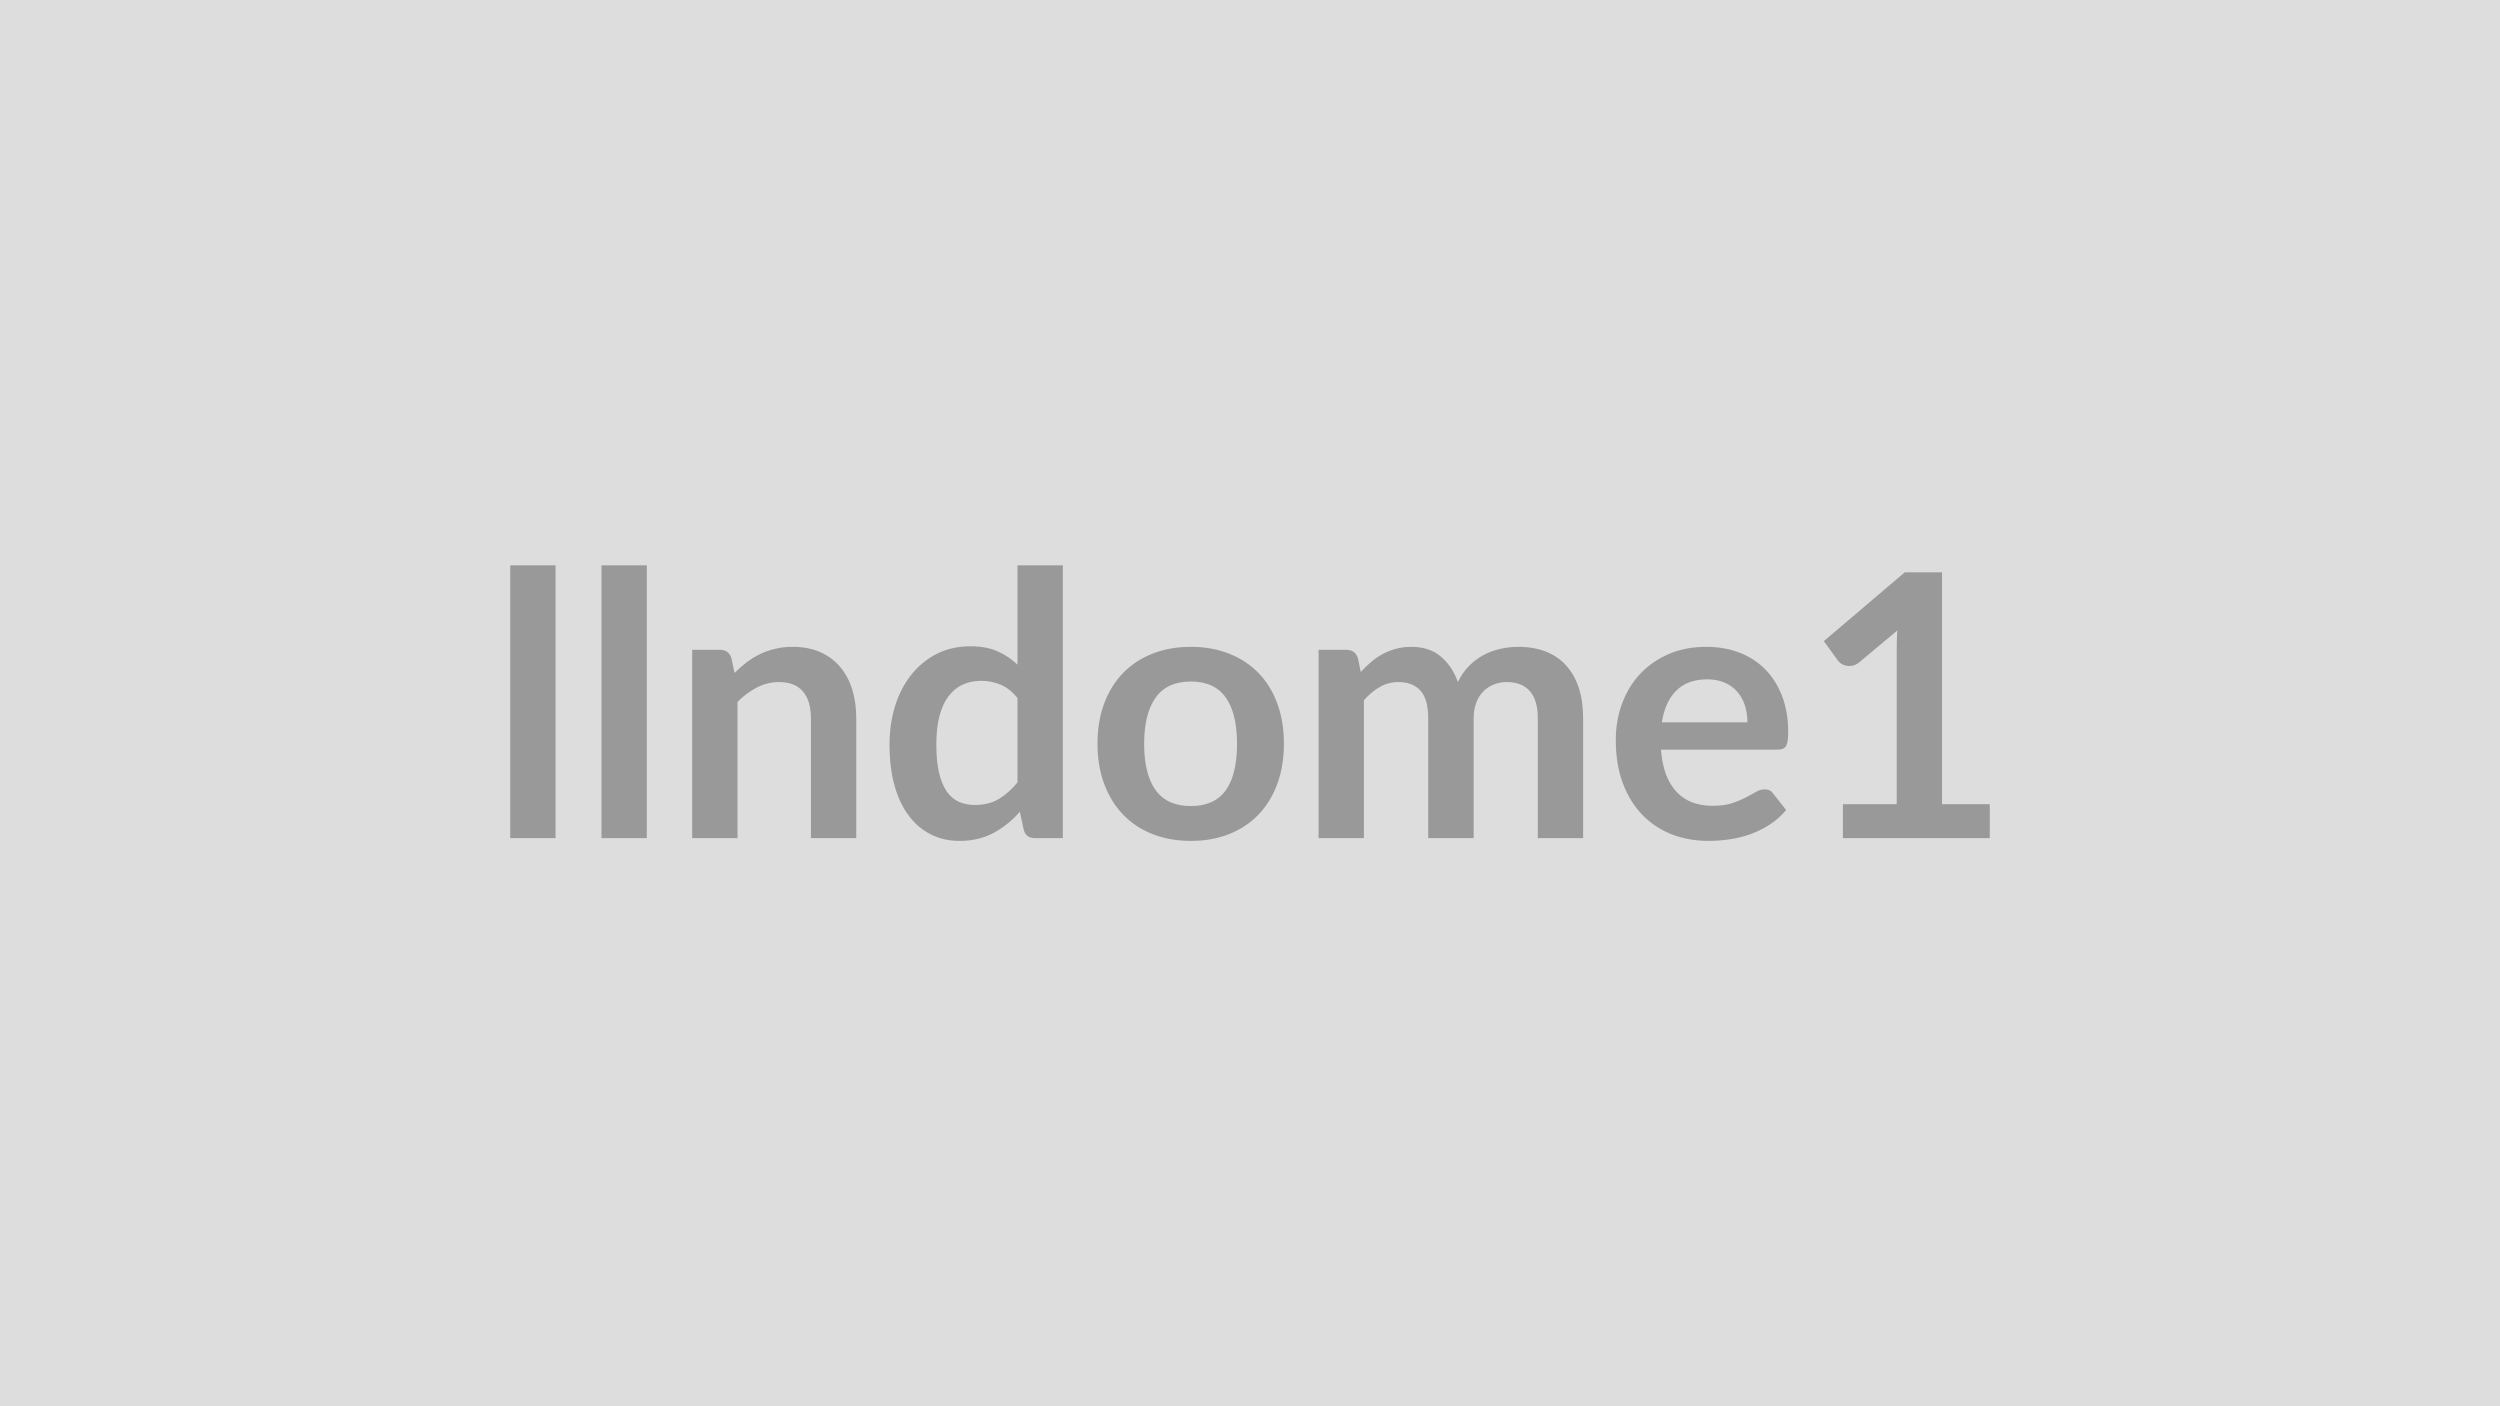 <svg xmlns="http://www.w3.org/2000/svg" width="320" height="180" viewBox="0 0 320 180"><rect width="100%" height="100%" fill="#DDDDDD"/><path fill="#999999" d="M65.31 72.365h5.8v34.92h-5.8zm11.68 0h5.8v34.92h-5.8zm16.63 11.87.4 1.9q.73-.73 1.54-1.35t1.72-1.06q.9-.43 1.94-.68 1.03-.25 2.25-.25 1.98 0 3.5.67 1.53.67 2.55 1.88 1.03 1.21 1.56 2.89.52 1.68.52 3.7v15.35h-5.8v-15.35q0-2.2-1.01-3.41-1.01-1.22-3.08-1.22-1.5 0-2.82.69-1.32.68-2.49 1.85v17.44h-5.8v-24.11h3.54q1.13 0 1.48 1.06m36.62 15.91v-10.81q-.99-1.2-2.15-1.7-1.17-.49-2.51-.49-1.31 0-2.37.49-1.06.5-1.81 1.5-.75.99-1.15 2.53t-.4 3.64q0 2.11.34 3.58t.98 2.4q.63.92 1.55 1.34.91.41 2.04.41 1.81 0 3.08-.76 1.27-.75 2.4-2.13m0-27.78h5.8v34.92h-3.55q-1.15 0-1.45-1.06l-.5-2.32q-1.45 1.66-3.35 2.7-1.89 1.03-4.4 1.03-1.98 0-3.62-.82-1.65-.82-2.83-2.39-1.19-1.56-1.84-3.86-.64-2.3-.64-5.26 0-2.68.73-4.99.72-2.3 2.09-3.99 1.36-1.69 3.26-2.65 1.91-.95 4.28-.95 2.02 0 3.46.64 1.43.63 2.56 1.71zm22.2 10.43q2.68 0 4.88.87t3.76 2.47 2.41 3.9.85 5.15q0 2.86-.85 5.17-.85 2.3-2.41 3.92t-3.76 2.49-4.88.87q-2.7 0-4.91-.87t-3.77-2.49-2.42-3.92q-.86-2.31-.86-5.17 0-2.85.86-5.15t2.42-3.9 3.77-2.47 4.91-.87m0 20.38q3.01 0 4.46-2.02 1.44-2.02 1.44-5.93 0-3.9-1.44-5.94-1.45-2.05-4.46-2.05-3.05 0-4.52 2.06t-1.47 5.93q0 3.88 1.47 5.91 1.47 2.04 4.52 2.04m22.14 4.11h-5.8v-24.11h3.55q1.12 0 1.48 1.06l.37 1.78q.64-.7 1.33-1.29t1.48-1.01 1.69-.67q.91-.25 1.99-.25 2.28 0 3.75 1.24 1.47 1.23 2.19 3.27.57-1.19 1.41-2.05.85-.86 1.86-1.4t2.15-.8 2.29-.26q2 0 3.55.61t2.61 1.79 1.61 2.87.55 3.87v15.35h-5.8v-15.35q0-2.3-1.01-3.46-1.01-1.17-2.97-1.17-.89 0-1.65.31-.77.31-1.34.88-.58.58-.91 1.45t-.33 1.99v15.35h-5.82v-15.35q0-2.42-.98-3.52-.97-1.11-2.85-1.11-1.27 0-2.37.63-1.09.62-2.03 1.7zm38.14-14.83h10.95q0-1.13-.31-2.13-.32-.99-.96-1.75-.63-.75-1.61-1.18-.97-.44-2.26-.44-2.52 0-3.96 1.44-1.45 1.43-1.85 4.06m14.81 3.5H212.6q.15 1.86.66 3.21.52 1.35 1.37 2.23.84.88 2 1.32 1.17.43 2.58.43t2.43-.32q1.02-.33 1.79-.73.76-.4 1.34-.73.57-.33 1.11-.33.73 0 1.08.54l1.67 2.11q-.96 1.13-2.16 1.9-1.2.76-2.5 1.22-1.31.46-2.66.64-1.35.19-2.62.19-2.51 0-4.68-.83-2.16-.84-3.76-2.47-1.59-1.63-2.51-4.04t-.92-5.58q0-2.47.8-4.64.8-2.18 2.29-3.79 1.5-1.61 3.65-2.55t4.85-.94q2.28 0 4.21.73 1.92.73 3.31 2.13t2.17 3.43q.79 2.03.79 4.64 0 1.32-.28 1.77-.28.46-1.08.46m21.05 6.98h6.11v4.35h-18.8v-4.35h6.89v-19.81q0-1.17.07-2.42l-4.89 4.09q-.42.33-.83.41t-.78.01q-.36-.07-.64-.24-.29-.18-.43-.39l-1.83-2.52 10.36-8.81h4.77z"/></svg>